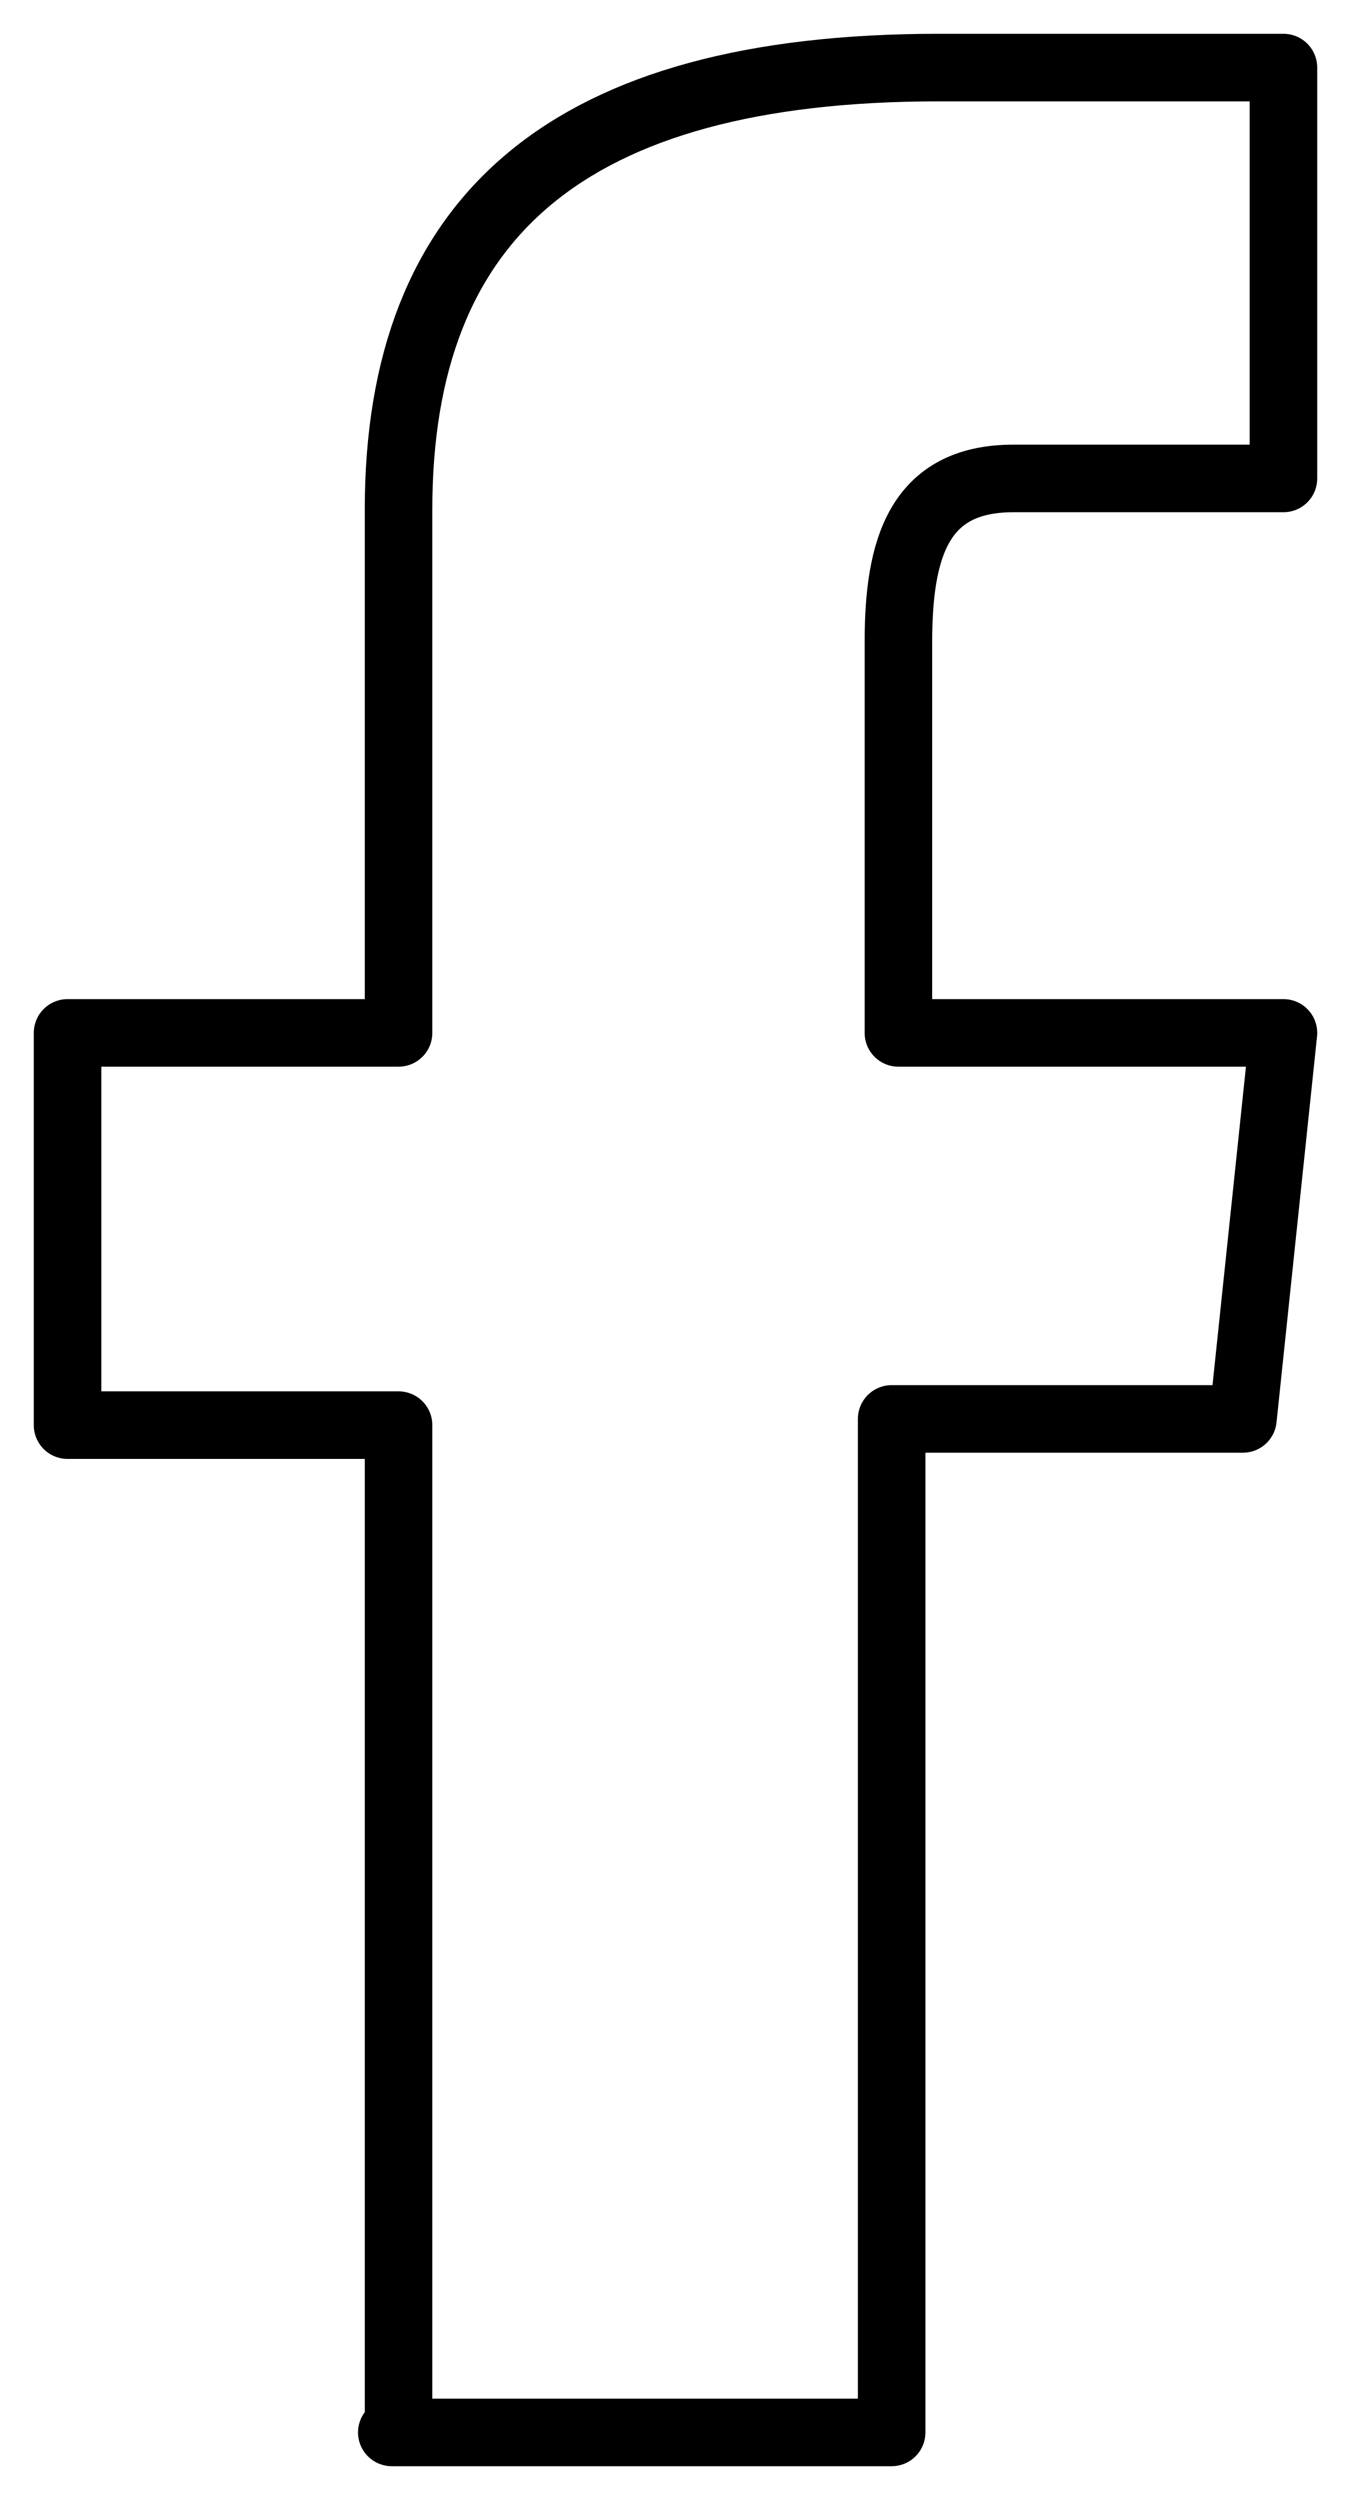 <svg xmlns="http://www.w3.org/2000/svg" fill="none" viewBox="0 0 20 37" height="37" width="20">
<path stroke-linejoin="round" stroke-miterlimit="10" stroke="black" d="M5.8 36H13.2V21H18.4L19 15.287H13.3C13.3 15.287 13.3 10.606 13.3 9.5C13.3 8.118 13.6 7.081 15 7.081C16.1 7.081 19 7.081 19 7.081V1C19 1 14.8 1 13.9 1C8.4 1 5.9 3.211 5.9 7.542C5.9 11.32 5.9 15.287 5.9 15.287H1V21.092H5.9V36H5.8Z"></path>
</svg>
